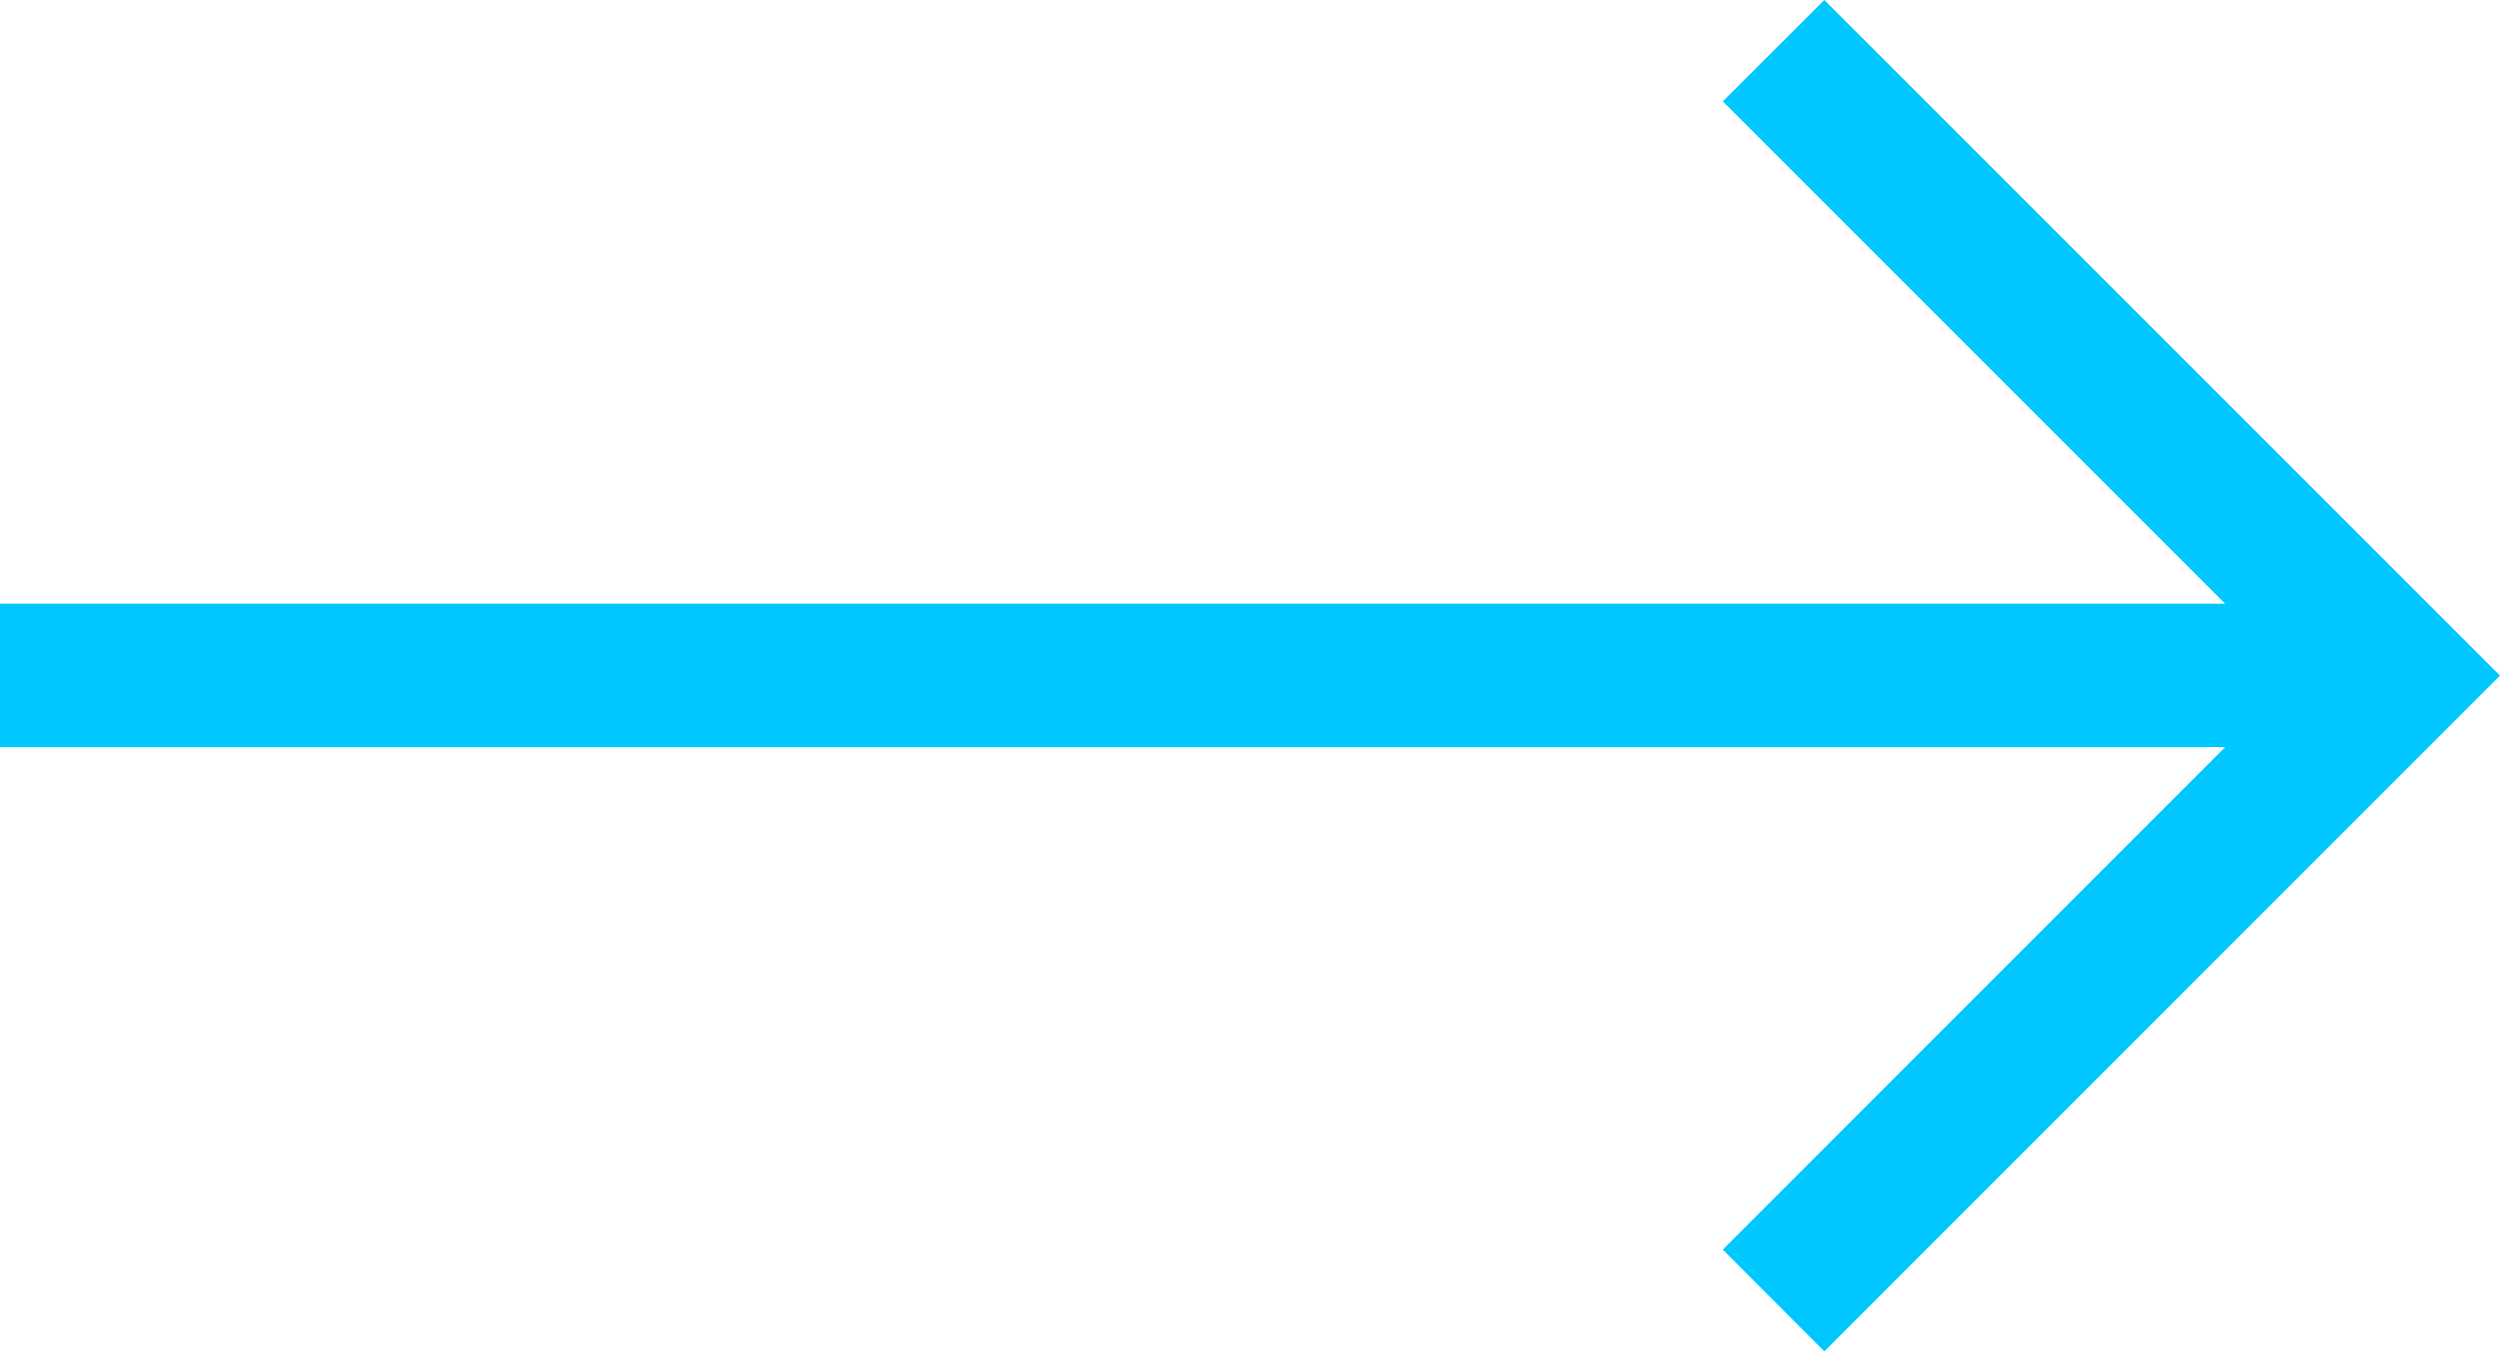<svg xmlns="http://www.w3.org/2000/svg" height="100" width="185" viewBox="0 0 185 100">
<rect width="185" height="100" style="fill:none;"/>
<polygon fill='#00c8ff' stroke="transparent" points="185 49.99 135 100 127.49 92.47 164.66 55.29 0 55.29 0 44.67 164.66 44.67 127.49 7.5 135 0 185 49.99" />
</svg>